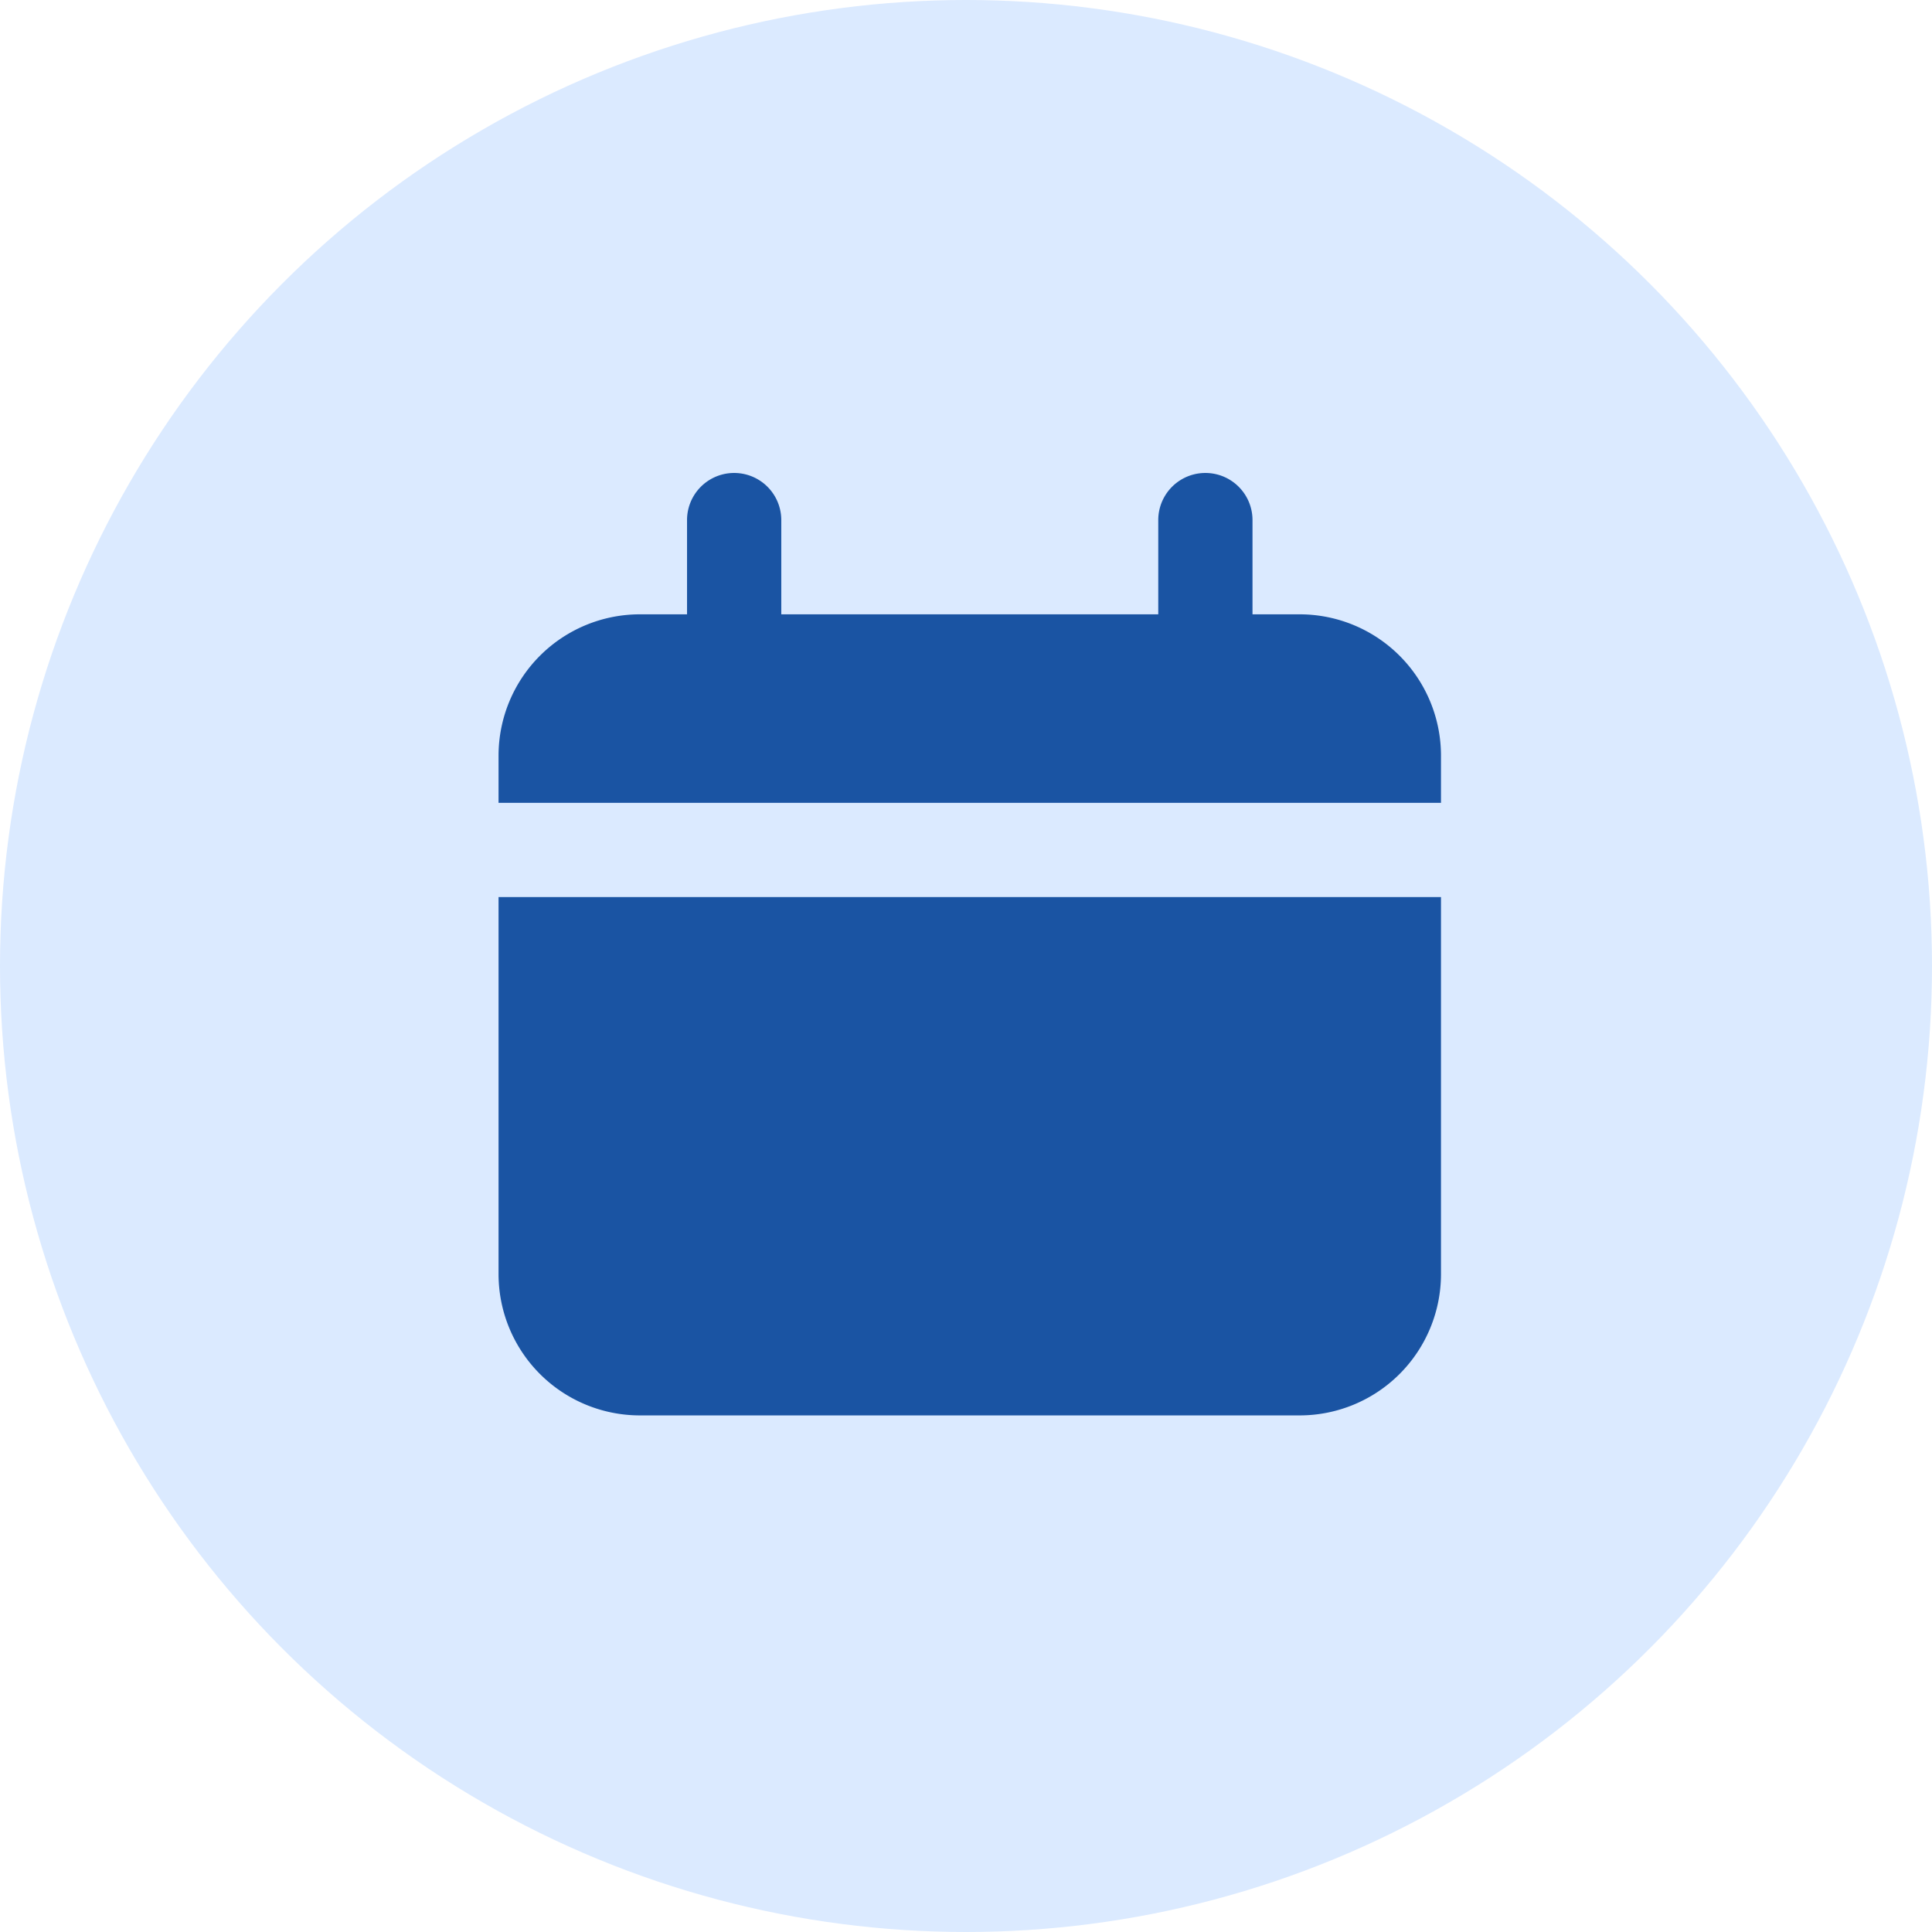 <svg xmlns="http://www.w3.org/2000/svg" width="41" height="41" viewBox="0 0 41 41">
  <g id="calendario_paraolimpico" transform="translate(-715 -307)">
    <circle id="Ellisse_28" data-name="Ellisse 28" cx="20.5" cy="20.5" r="20.5" transform="translate(715 307)" fill="#dbeaff"/>
    <g id="Layer_93" data-name="Layer 93" transform="translate(723.58 315.037)">
      <path id="Tracciato_285" data-name="Tracciato 285" d="M19,5H18V3a1,1,0,1,0-2,0V5H8V3A1,1,0,1,0,6,3V5H5A3,3,0,0,0,2,8V9H22V8A3,3,0,0,0,19,5Z" fill="#1a54a3"/>
      <path id="Tracciato_286" data-name="Tracciato 286" d="M2,19a3,3,0,0,0,3,3H19a3,3,0,0,0,3-3V11H2Z" fill="#1a54a3"/>
    </g>
  </g>
</svg>
